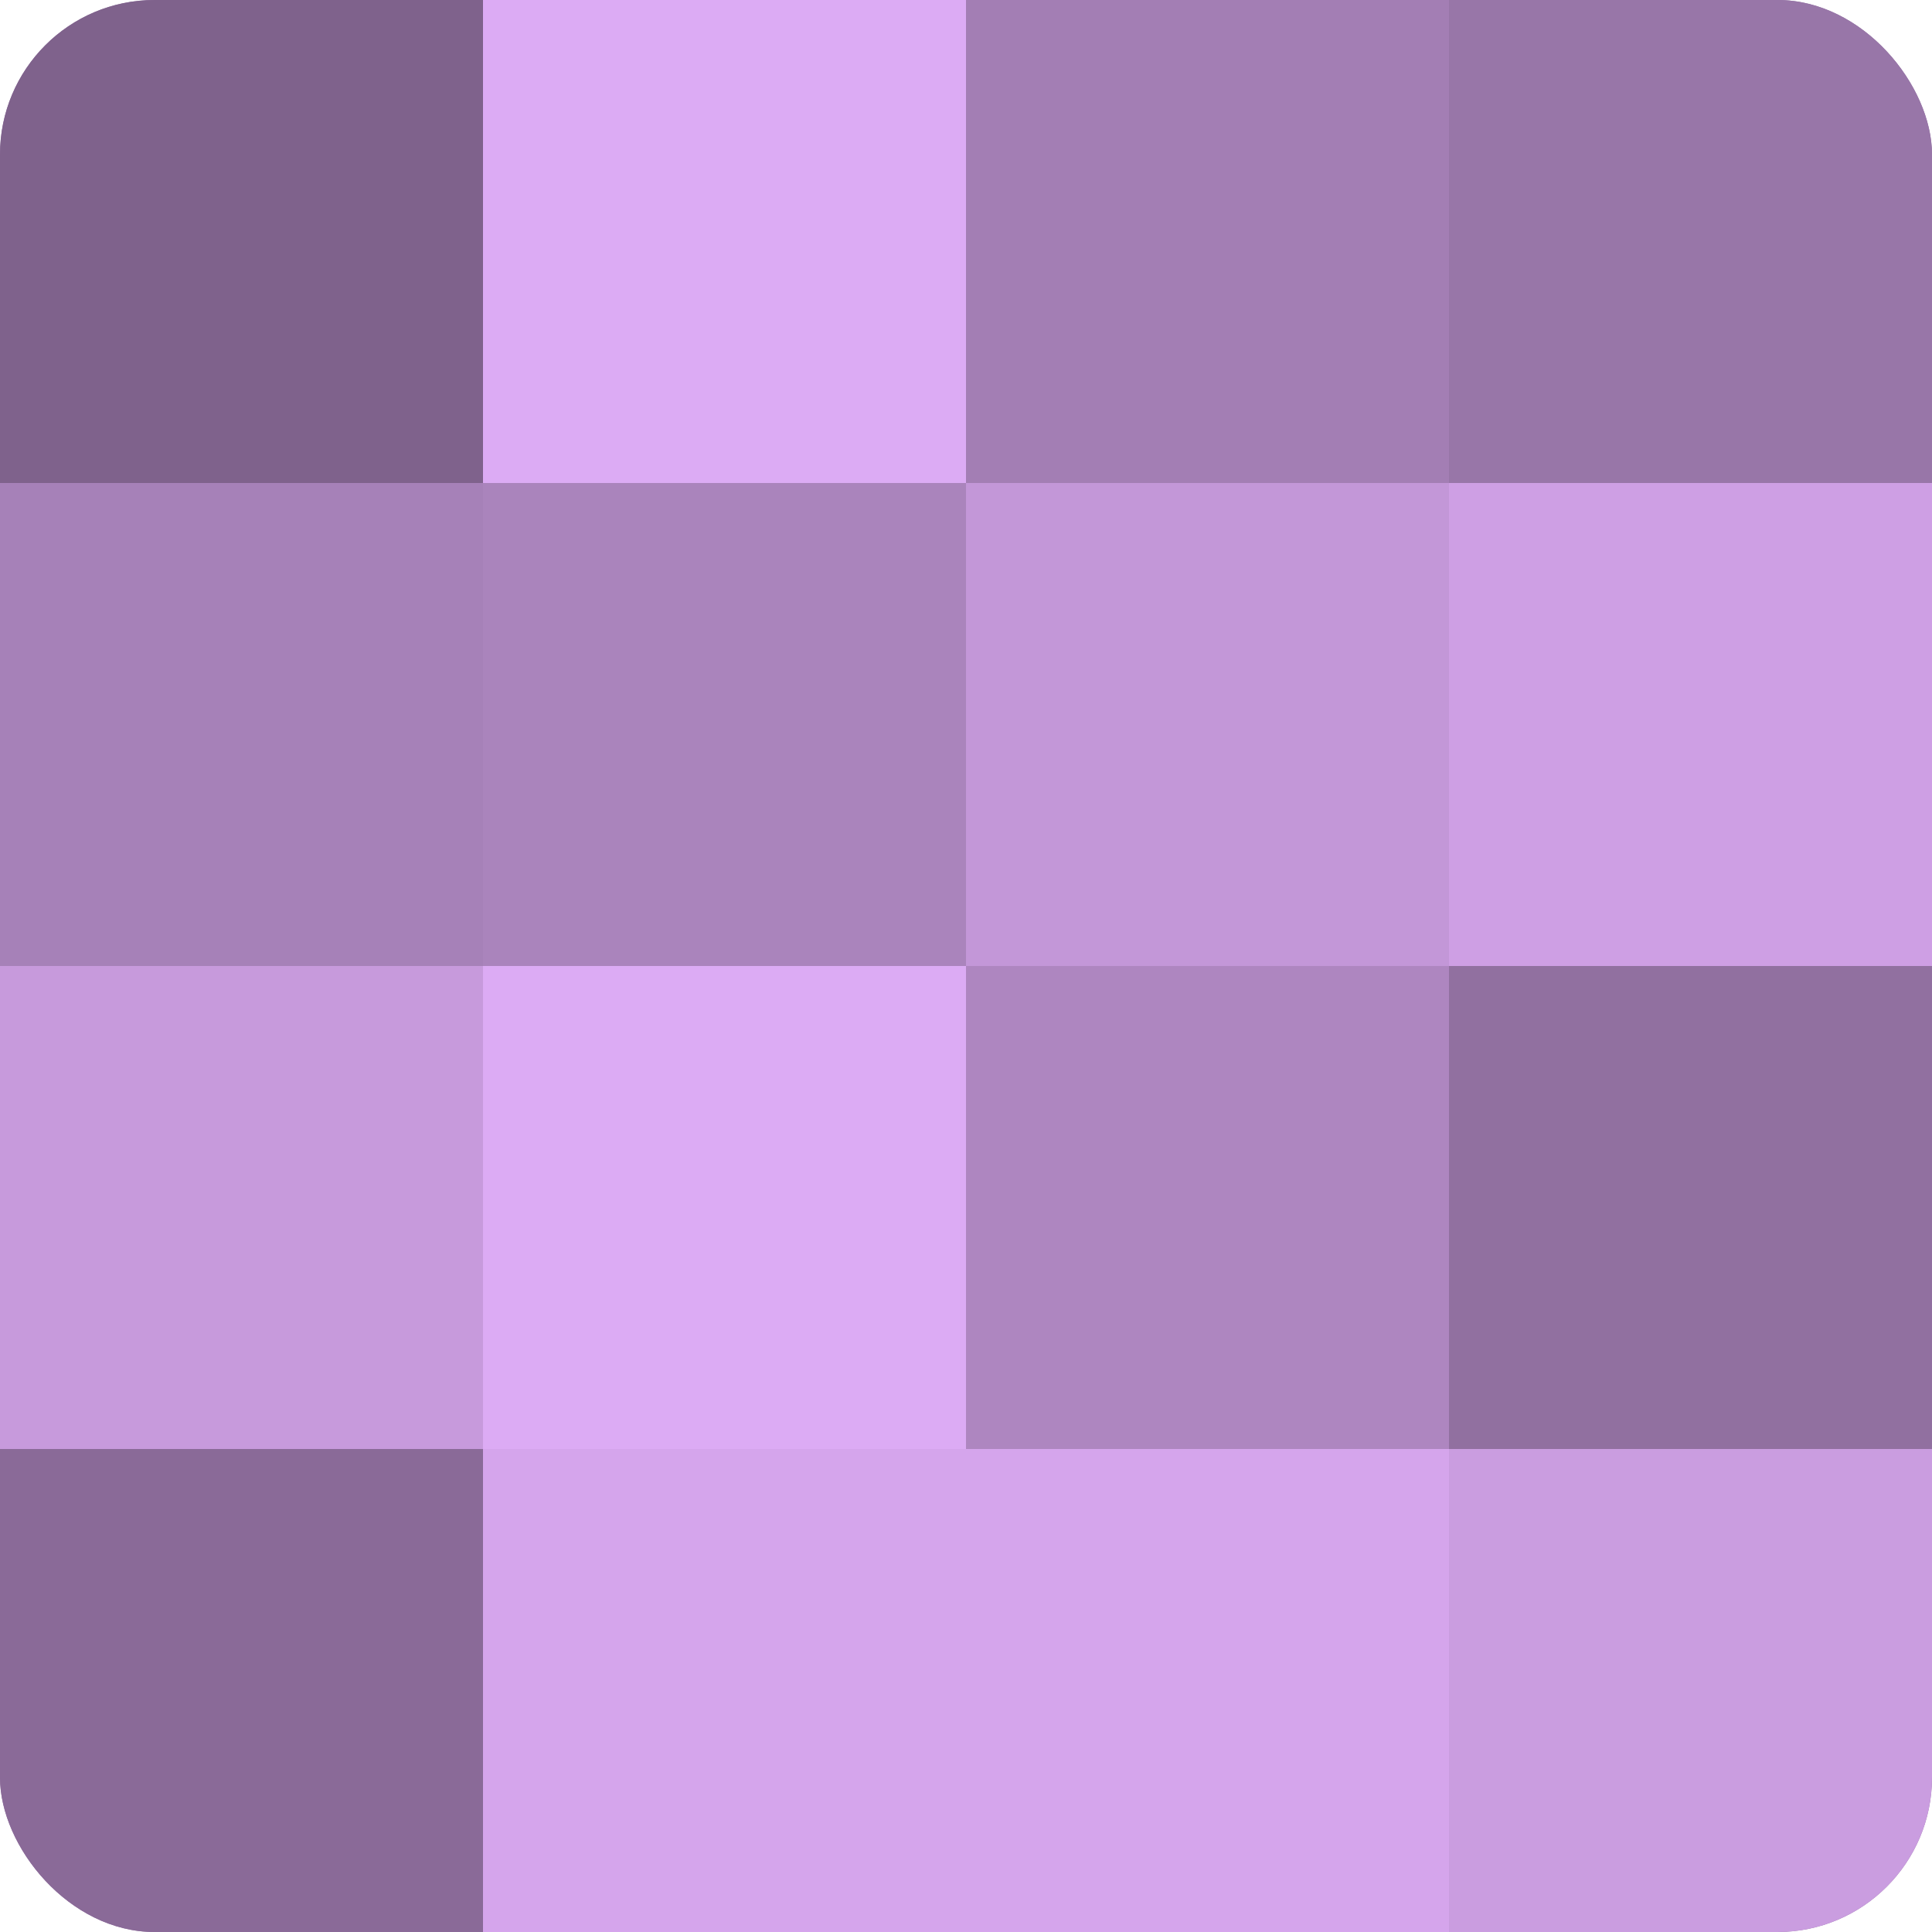 <?xml version="1.0" encoding="UTF-8"?>
<svg xmlns="http://www.w3.org/2000/svg" width="60" height="60" viewBox="0 0 100 100" preserveAspectRatio="xMidYMid meet"><defs><clipPath id="c" width="100" height="100"><rect width="100" height="100" rx="8" ry="8"/></clipPath></defs><g clip-path="url(#c)"><rect width="100" height="100" fill="#9170a0"/><rect width="25" height="25" fill="#7f628c"/><rect y="25" width="25" height="25" fill="#a681b8"/><rect y="50" width="25" height="25" fill="#c79adc"/><rect y="75" width="25" height="25" fill="#8a6a98"/><rect x="25" width="25" height="25" fill="#dcabf4"/><rect x="25" y="25" width="25" height="25" fill="#aa84bc"/><rect x="25" y="50" width="25" height="25" fill="#dcabf4"/><rect x="25" y="75" width="25" height="25" fill="#d5a5ec"/><rect x="50" width="25" height="25" fill="#a37eb4"/><rect x="50" y="25" width="25" height="25" fill="#c397d8"/><rect x="50" y="50" width="25" height="25" fill="#ae86c0"/><rect x="50" y="75" width="25" height="25" fill="#d5a5ec"/><rect x="75" width="25" height="25" fill="#9876a8"/><rect x="75" y="25" width="25" height="25" fill="#ce9fe4"/><rect x="75" y="50" width="25" height="25" fill="#9170a0"/><rect x="75" y="75" width="25" height="25" fill="#ca9de0"/></g></svg>
